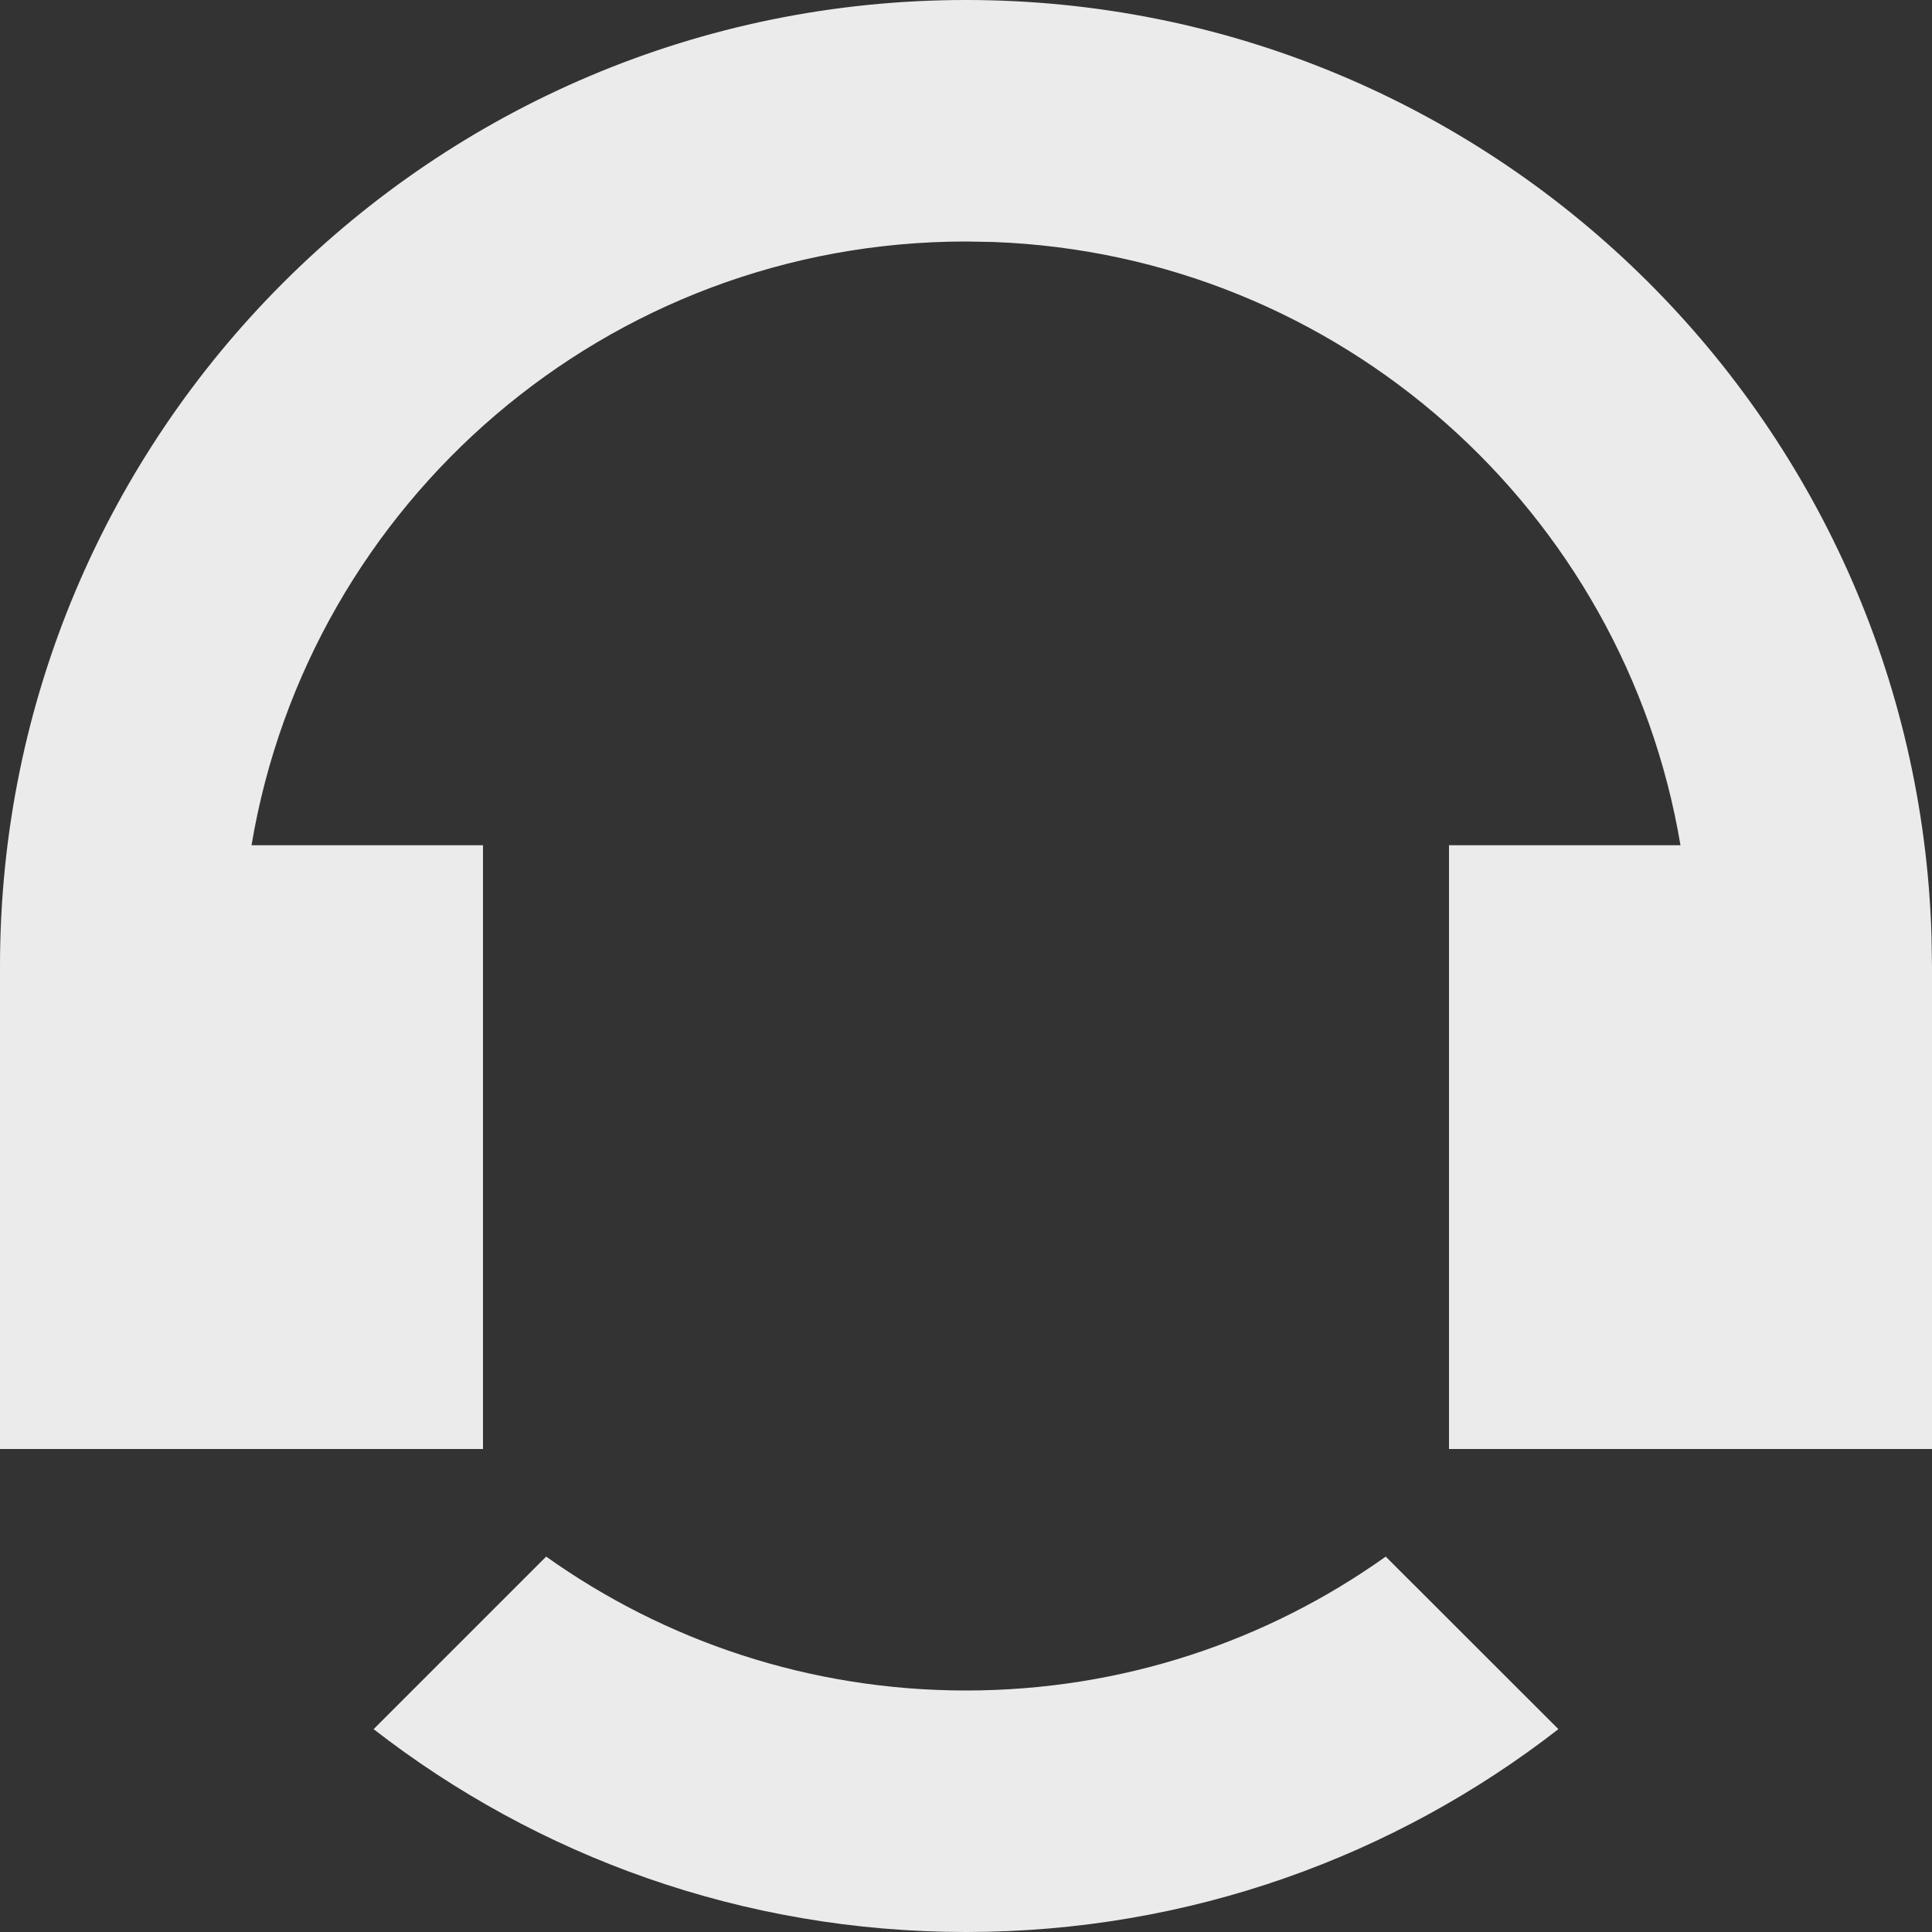 <svg width="16" height="16" viewBox="0 0 16 16" fill="none" xmlns="http://www.w3.org/2000/svg">
<rect x="0" y="0" width="16" height="16" fill="#333333" stroke="none"/>
<g id="Frame" clip-path="url(#clip0_962_3112)">
<path id="Vector" d="M11.476 12.891L12.906 14.32C11.551 15.373 9.849 16 8 16C6.151 16 4.449 15.373 3.094 14.32L4.523 12.891C5.504 13.589 6.704 14 8 14C9.296 14 10.496 13.589 11.476 12.891ZM8 0C12.335 0 15.864 3.448 15.996 7.751L16 8V12H12V7L13.917 7C13.453 4.234 11.097 2.11 8.225 2.004L8 2C5.027 2 2.559 4.162 2.083 7L4 7V12H0V8C0 3.582 3.582 0 8 0Z" fill="white" fill-opacity="0.9"/>
</g>
<defs>
<clipPath id="clip0_962_3112">
<rect width="16" height="16" fill="white"/>
</clipPath>
</defs>
</svg>

